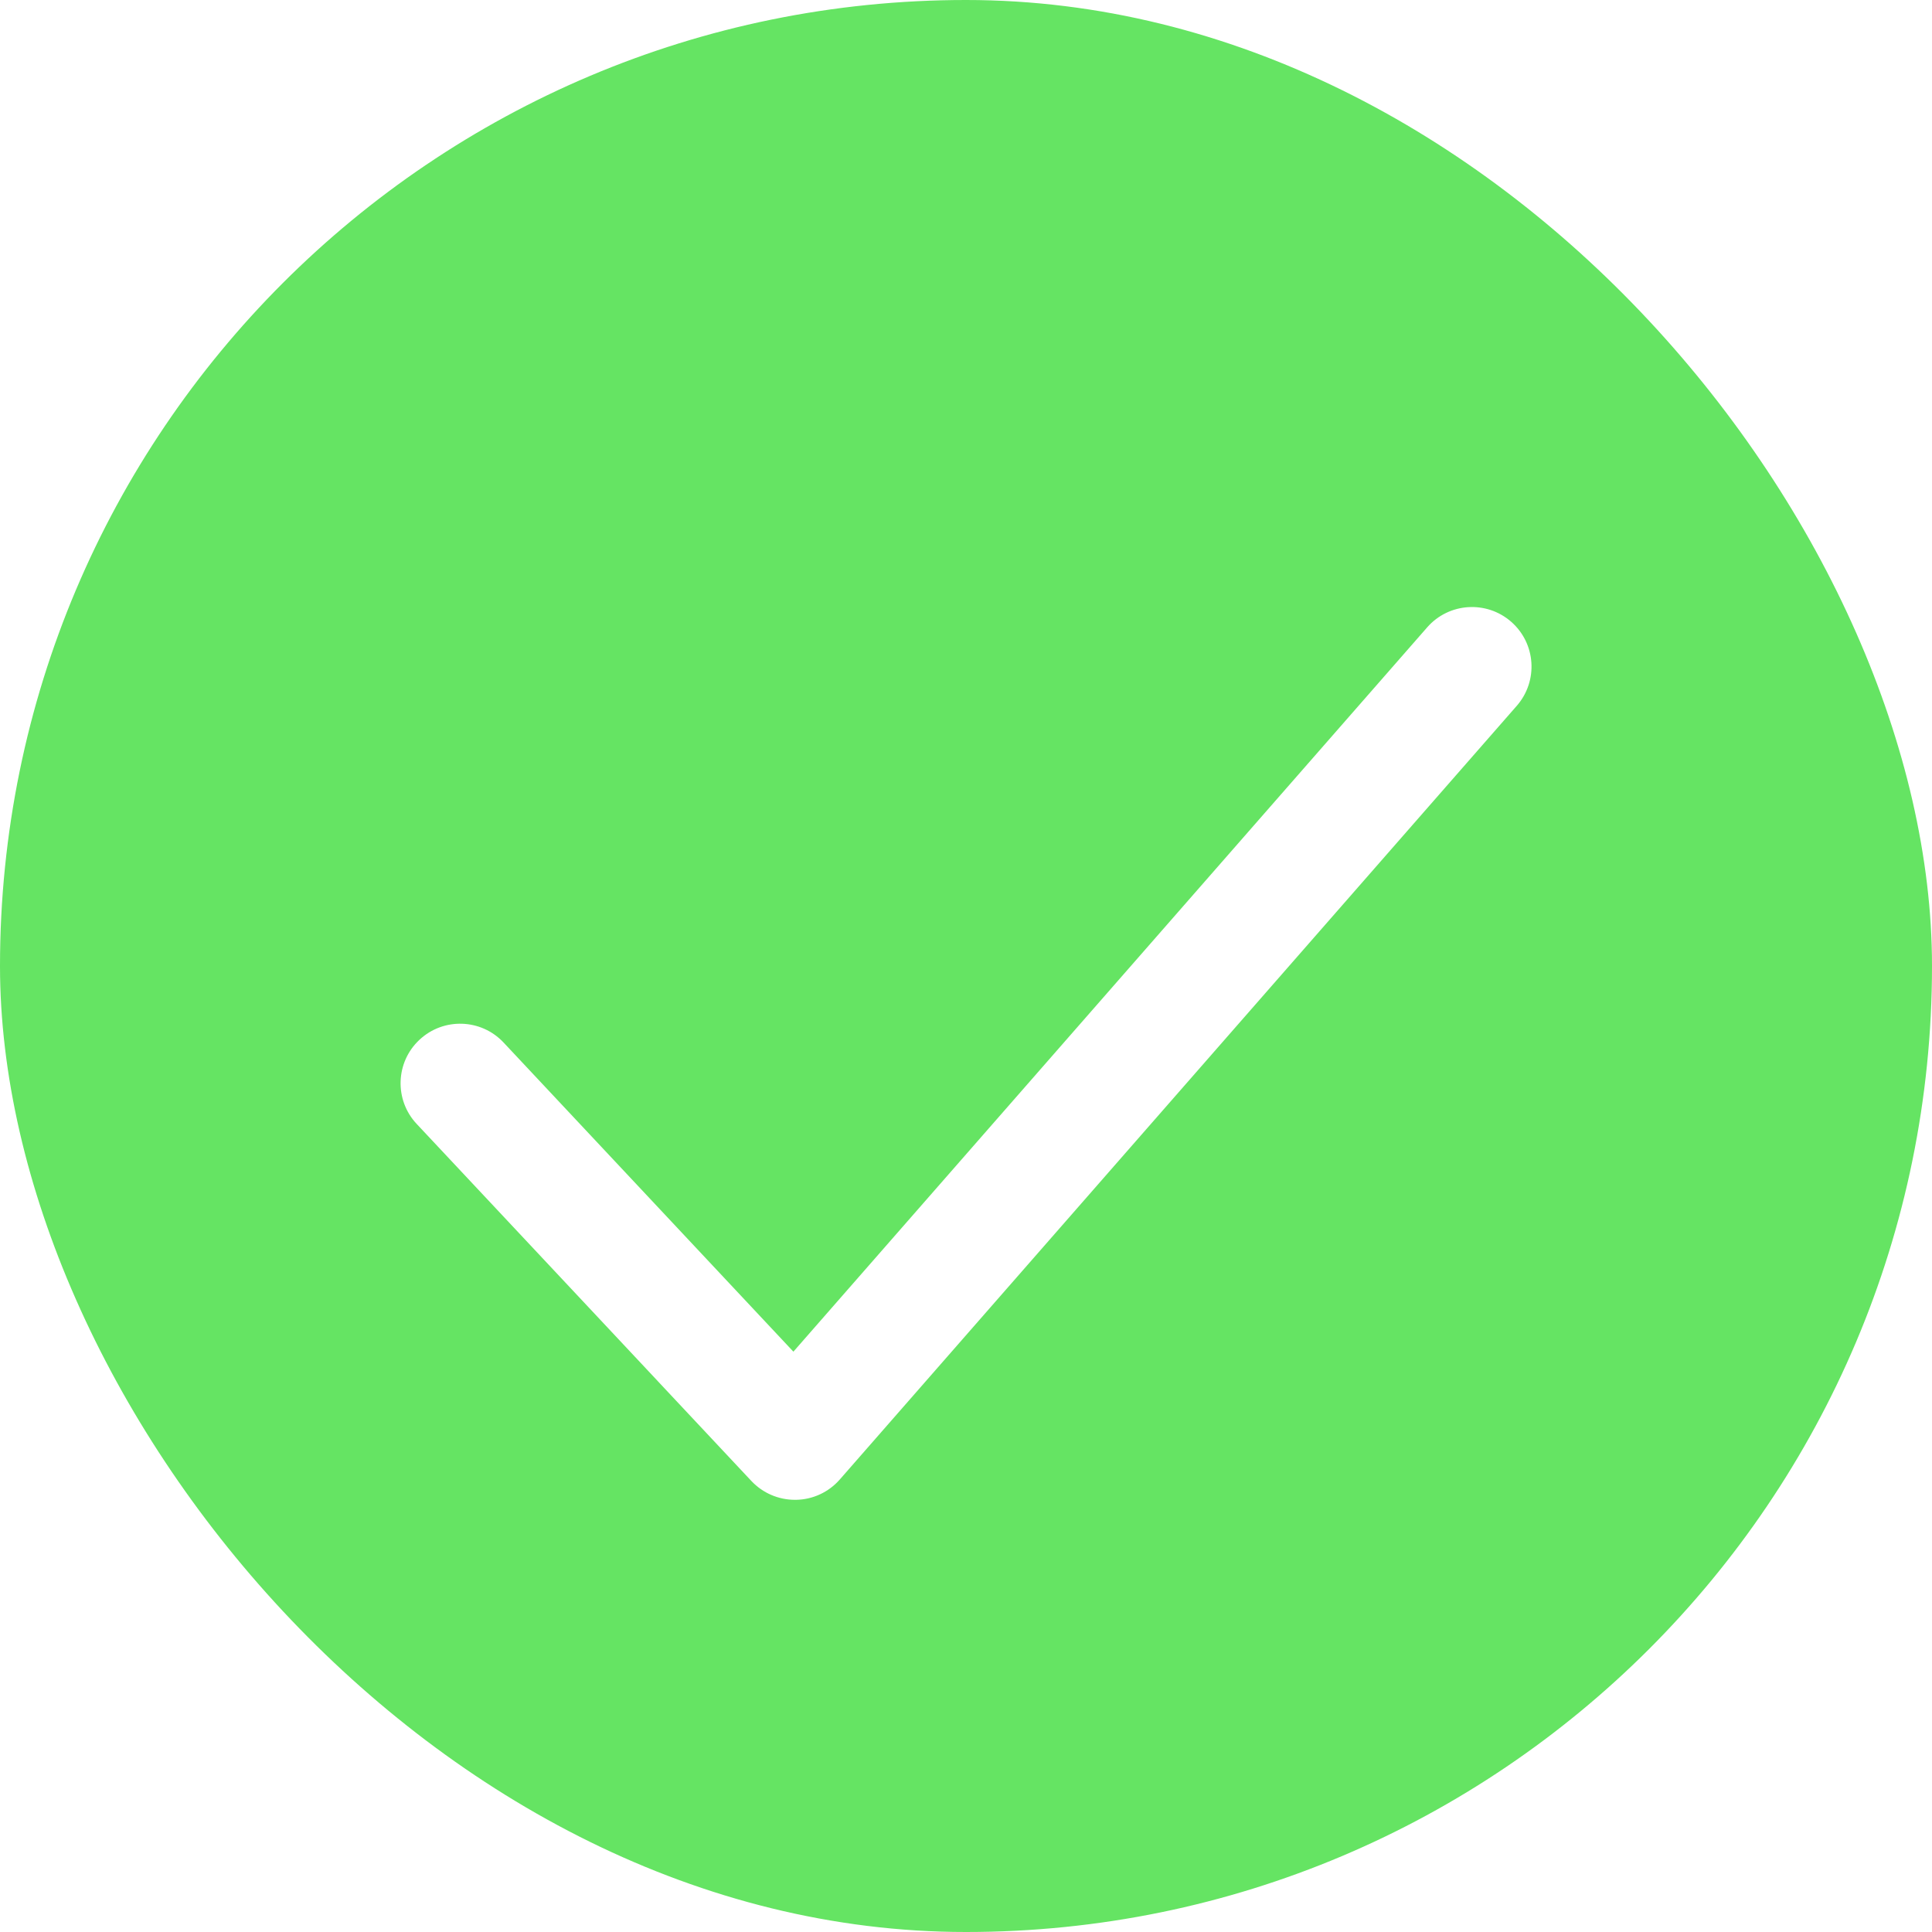 <?xml version="1.0" encoding="UTF-8"?> <svg xmlns="http://www.w3.org/2000/svg" width="50" height="50" viewBox="0 0 50 50" fill="none"><g filter="url(#filter0_i_5051_1178)"><rect width="50" height="50" rx="25" fill="#65E463"></rect></g><g filter="url(#filter1_d_5051_1178)"><path d="M39.109 13.795C38.47 13.236 37.496 13.299 36.935 13.94L20.533 32.685L13.031 24.683C12.449 24.064 11.475 24.033 10.855 24.614C10.234 25.194 10.201 26.171 10.784 26.792L19.448 36.034C19.741 36.344 20.146 36.519 20.573 36.519H20.599C21.035 36.513 21.445 36.322 21.733 35.994L39.255 15.969C39.814 15.328 39.75 14.356 39.109 13.795Z" fill="white"></path></g><defs><filter id="filter0_i_5051_1178" x="0" y="0" width="50" height="50" filterUnits="userSpaceOnUse" color-interpolation-filters="sRGB"><feFlood flood-opacity="0" result="BackgroundImageFix"></feFlood><feBlend mode="normal" in="SourceGraphic" in2="BackgroundImageFix" result="shape"></feBlend><feColorMatrix in="SourceAlpha" type="matrix" values="0 0 0 0 0 0 0 0 0 0 0 0 0 0 0 0 0 0 127 0" result="hardAlpha"></feColorMatrix><feOffset></feOffset><feGaussianBlur stdDeviation="6.098"></feGaussianBlur><feComposite in2="hardAlpha" operator="arithmetic" k2="-1" k3="1"></feComposite><feColorMatrix type="matrix" values="0 0 0 0 1 0 0 0 0 1 0 0 0 0 1 0 0 0 0.55 0"></feColorMatrix><feBlend mode="normal" in2="shape" result="effect1_innerShadow_5051_1178"></feBlend></filter><filter id="filter1_d_5051_1178" x="8.072" y="13.414" width="33.859" height="27.696" filterUnits="userSpaceOnUse" color-interpolation-filters="sRGB"><feFlood flood-opacity="0" result="BackgroundImageFix"></feFlood><feColorMatrix in="SourceAlpha" type="matrix" values="0 0 0 0 0 0 0 0 0 0 0 0 0 0 0 0 0 0 127 0" result="hardAlpha"></feColorMatrix><feOffset dy="2.296"></feOffset><feGaussianBlur stdDeviation="1.148"></feGaussianBlur><feComposite in2="hardAlpha" operator="out"></feComposite><feColorMatrix type="matrix" values="0 0 0 0 0 0 0 0 0 0 0 0 0 0 0 0 0 0 0.25 0"></feColorMatrix><feBlend mode="normal" in2="BackgroundImageFix" result="effect1_dropShadow_5051_1178"></feBlend><feBlend mode="normal" in="SourceGraphic" in2="effect1_dropShadow_5051_1178" result="shape"></feBlend></filter></defs></svg> 